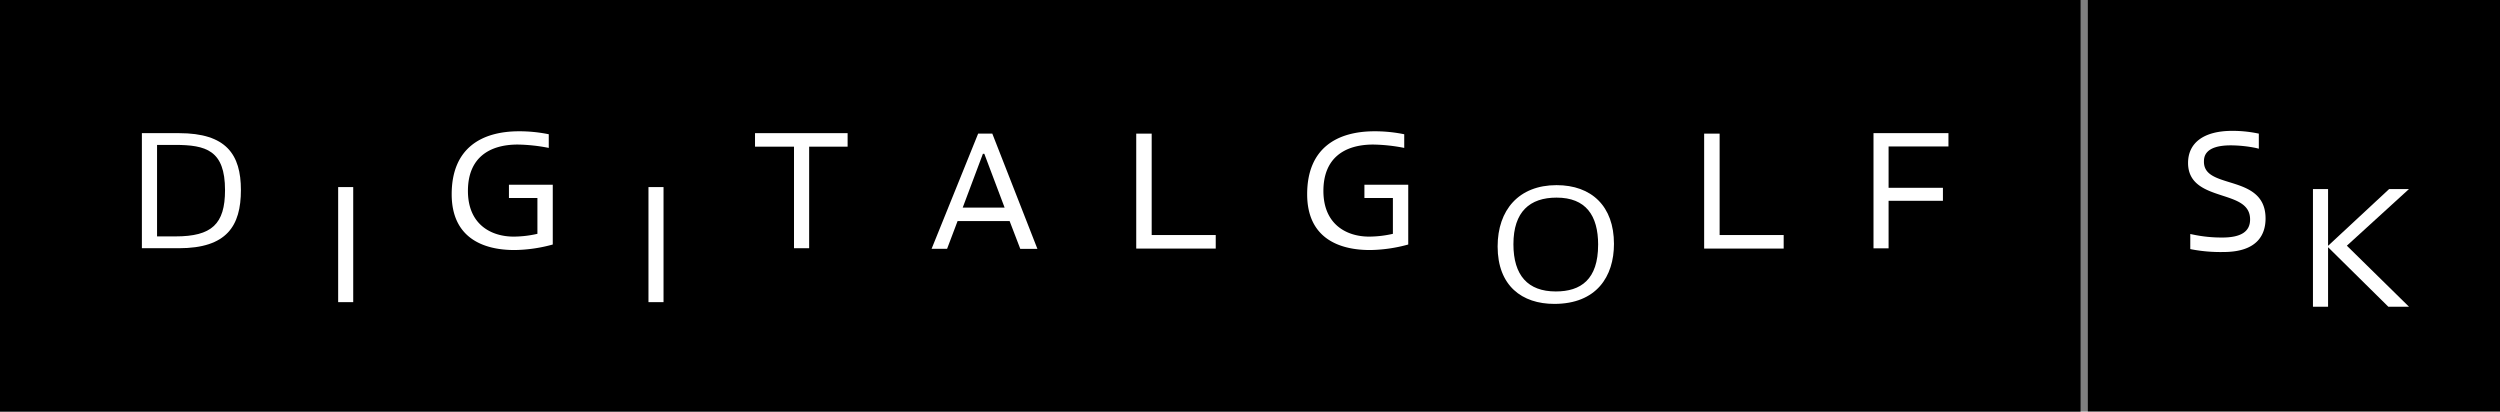 <svg id="Layer_1" data-name="Layer 1" xmlns="http://www.w3.org/2000/svg" viewBox="0 0 841.9 138.61">
  <rect x="0" y="0" width="841.9" height="138.61" fill="#808080" stroke="none"/>
  <defs>
    <style>
      .cls-1 {
        fill: #000;
      }

      .cls-2 {
        fill: #000;
      }

      .cls-3 {
        fill: #fff;
      }
    </style>
  </defs>
  <title>Logotyp_NEGATIVE_URL_SK_claim</title>
  <rect class="cls-1" width="700.65" height="138.61"/>
  <rect class="cls-2" x="703.1" y="-0.25" width="138.8" height="138.8"/>
  <path class="cls-3" d="M81.13,64c0,12.09-4.77,19.59-20.89,19.59H47.78V44.84H60.3C76.17,44.84,81.13,52,81.13,64ZM52.89,79.61H59.1c12.17,0,16.68-4.11,16.68-15.58,0-13.44-6.41-15.23-16.89-15.23h-6v30.8Z"/>
  <path class="cls-3" d="M113.88,101.73V63h5.07v38.75h-5.07Z"/>
  <path class="cls-3" d="M218.38,101.73V63h5.07v38.75h-5.07Z"/>
  <path class="cls-3" d="M174.35,48.68c-9.45,0-16.77,4.35-16.77,15.62s7.79,15.38,15.4,15.38a36.4,36.4,0,0,0,8-.94V66.68h-9.59V62.2h14.76V82.34a50.2,50.2,0,0,1-12.9,1.86c-10.54,0-21.14-4.09-21.14-18.79,0-15.62,10.17-21.2,22.69-21.2a49.57,49.57,0,0,1,10,1v4.6A58.09,58.09,0,0,0,174.35,48.68Z"/>
  <path class="cls-3" d="M462.44,48.68c-9.45,0-16.77,4.35-16.77,15.62s7.79,15.38,15.4,15.38a36.4,36.4,0,0,0,8-.94V66.68h-9.59V62.2h14.76V82.34a50.2,50.2,0,0,1-12.9,1.86c-10.54,0-21.14-4.09-21.14-18.79,0-15.62,10.17-21.2,22.69-21.2a49.57,49.57,0,0,1,10,1v4.6A58.09,58.09,0,0,0,462.44,48.68Z"/>
  <path class="cls-3" d="M272.49,49.39v34.2h-5.1V49.39H254.26V44.84h31.18v4.55h-13Z"/>
  <path class="cls-3" d="M322.47,74.46l-3.53,9.33h-5.22L329.4,45h4.77l15.19,38.81h-5.77L340,74.45H322.47Zm15.85-4.53-6.84-18.13H331L324.2,69.92h14.12Z"/>
  <path class="cls-3" d="M387.84,45V79.15h21.57v4.56H382.64V45h5.2Z"/>
  <path class="cls-3" d="M579.1,45V79.15h21.57v4.56H573.89V45h5.2Z"/>
  <path class="cls-3" d="M504.34,83c0-12.28,7.13-20.65,19.84-20.65,11.78,0,19.34,7.07,19.34,19.78,0,11-5.89,20.21-20.09,20.21C512.58,102.35,504.34,96.27,504.34,83Zm33.85-.55c0-9.94-4.18-15.9-14-15.9-9,0-14.53,4.73-14.53,15.7,0,10.49,4.87,15.9,14.26,15.9C532.36,98.16,538.18,94.11,538.18,82.46Z"/>
  <path class="cls-3" d="M656.18,49.33H636V63.25h18.3v4.38H636v16h-5.08V44.84h25.24v4.49Z"/>
  <path class="cls-3" d="M748.31,65.84c5.06,1.64,9.43,3.06,9.43,8.07,0,4.09-3.07,6.08-9.38,6.08a46.38,46.38,0,0,1-9.85-1l-0.91-.19v5.08l0.6,0.12a52.25,52.25,0,0,0,10.52.87c11.76,0,14.23-6.15,14.23-11.3,0-8.45-6.48-10.46-12.2-12.22-4.59-1.42-8.55-2.64-8.55-6.87,0-1.37,0-5.53,9-5.53a43.65,43.65,0,0,1,8.54.89l0.94,0.24V45l-0.6-.12a41.94,41.94,0,0,0-8.39-.81c-9.43,0-14.84,3.94-14.84,10.82C736.87,62.12,742.95,64.09,748.31,65.84Z"/>
  <polygon class="cls-3" points="784 83.25 804.3 103.3 811.26 103.3 790.33 82.74 811.24 63.67 804.56 63.67 784 82.78 784 63.67 778.91 63.67 778.91 103.3 784 103.3 784 83.25"/>
</svg>
